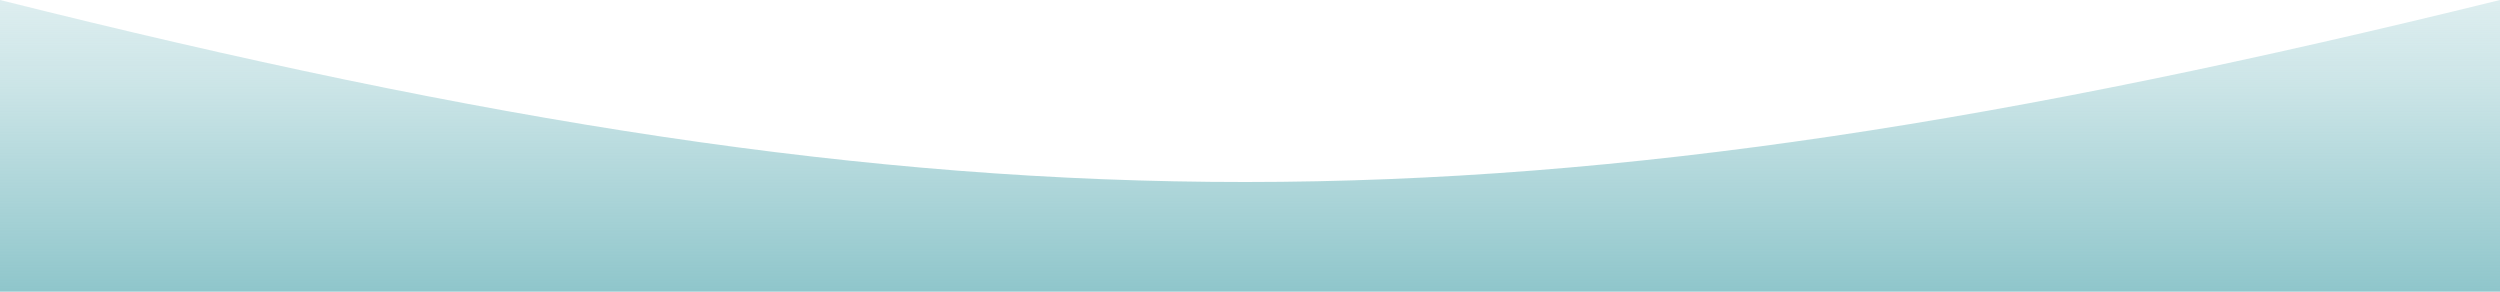 <svg xmlns="http://www.w3.org/2000/svg" width="1920" height="224" viewBox="0 0 1920 224" fill="none"><path d="M0 0C745.374 186.757 1165.39 185.99 1920 0V224H0V0Z" fill="url(#paint0_linear_86_141)"></path><defs><linearGradient id="paint0_linear_86_141" x1="960" y1="-122" x2="960" y2="224" gradientUnits="userSpaceOnUse"><stop stop-color="#8FC6CB" stop-opacity="0"></stop><stop offset="0.541" stop-color="#8FC6CB" stop-opacity="0.458"></stop><stop offset="1" stop-color="#8FC6CB"></stop></linearGradient></defs></svg>